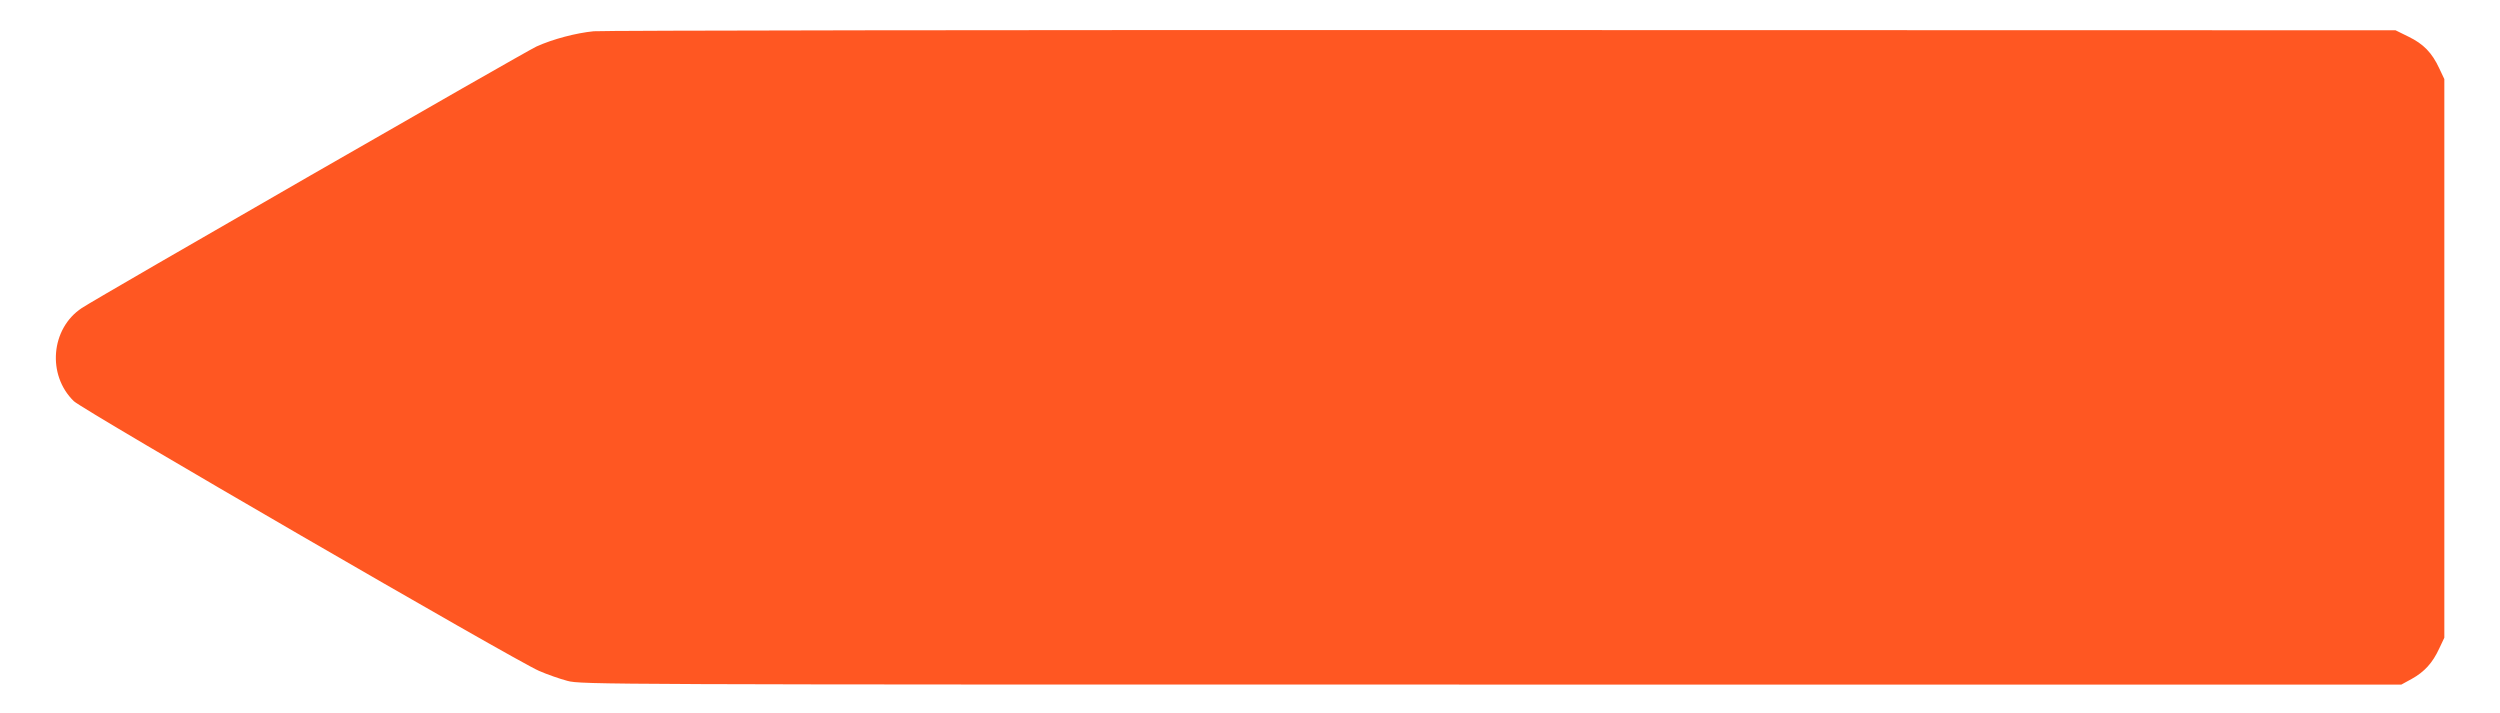 <?xml version="1.0" standalone="no"?>
<!DOCTYPE svg PUBLIC "-//W3C//DTD SVG 20010904//EN"
 "http://www.w3.org/TR/2001/REC-SVG-20010904/DTD/svg10.dtd">
<svg version="1.0" xmlns="http://www.w3.org/2000/svg"
 width="1280pt" height="365pt" viewBox="0 0 1280 365"
 preserveAspectRatio="xMidYMid meet">
<g transform="translate(0,365) scale(0.1,-0.1)"
fill="#ff5722" stroke="none">
<path d="M3040 3490 c-91 -9 -209 -40 -293 -78 -59 -27 -2245 -1284 -2328
-1339 -159 -105 -179 -343 -41 -477 46 -45 2261 -1329 2382 -1381 41 -18 107
-41 145 -51 68 -19 189 -19 4730 -19 l4660 0 53 29 c65 36 107 82 141 156 l26
55 0 1430 0 1430 -26 55 c-37 80 -81 125 -157 162 l-67 33 -4575 1 c-2516 1
-4609 -2 -4650 -6z"/>
</g>
</svg>
